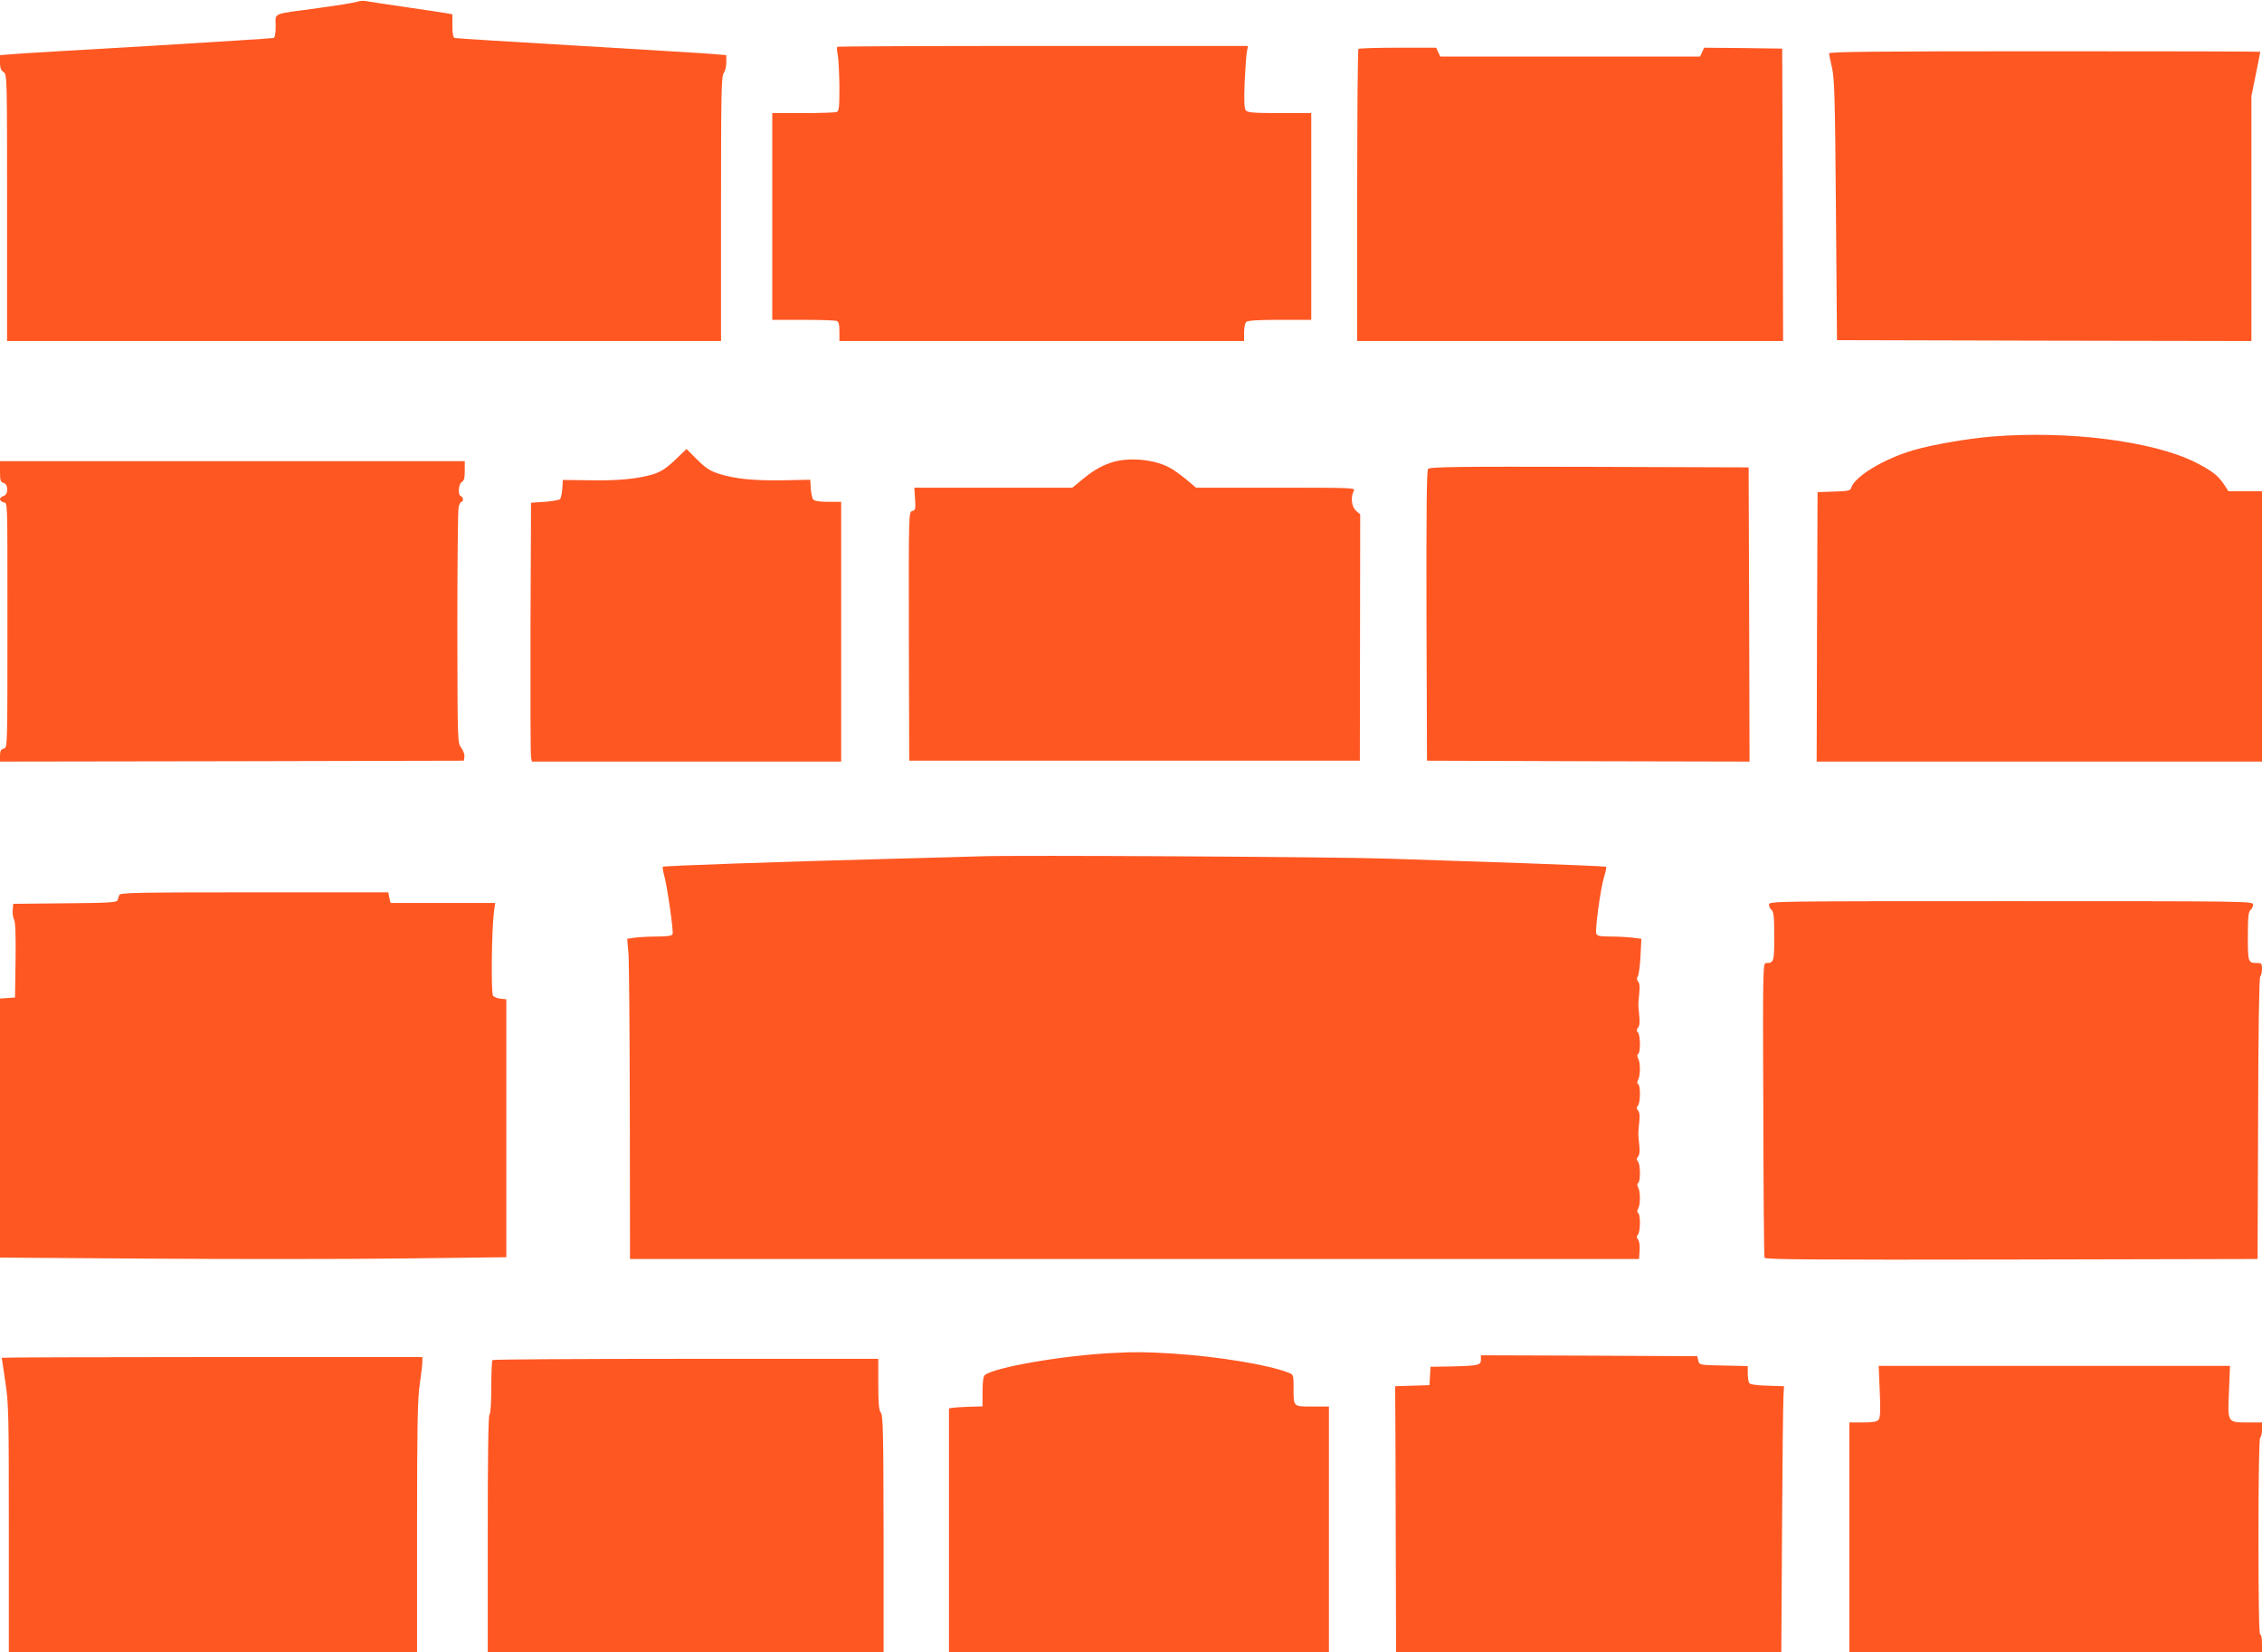 <?xml version="1.0" standalone="no"?>
<!DOCTYPE svg PUBLIC "-//W3C//DTD SVG 20010904//EN"
 "http://www.w3.org/TR/2001/REC-SVG-20010904/DTD/svg10.dtd">
<svg version="1.0" xmlns="http://www.w3.org/2000/svg"
 width="1280pt" height="935pt" viewBox="0 0 1280 935"
 preserveAspectRatio="xMidYMid meet">
<g transform="translate(0,935) scale(0.1,-0.1)"
fill="#ff5722" stroke="none">
<path d="M2020 9340 c-14 -5 -110 -21 -215 -35 -273 -37 -245 -25 -245 -101 0
-43 -4 -66 -12 -69 -7 -2 -323 -22 -703 -45 -379 -22 -725 -42 -767 -46 l-78
-6 0 -42 c0 -30 5 -44 20 -54 20 -12 20 -23 20 -767 l0 -755 2020 0 2020 0 0
748 c0 642 2 751 15 768 8 10 15 38 15 61 l0 41 -72 6 c-40 4 -383 24 -763 47
-379 22 -696 42 -702 44 -9 3 -13 26 -13 69 l0 65 -32 6 c-18 3 -123 19 -233
35 -110 16 -211 31 -225 34 -14 3 -36 1 -50 -4z"/>
<path d="M4738 9085 c-3 -3 -2 -25 3 -48 4 -23 8 -103 9 -178 0 -116 -2 -138
-16 -143 -9 -3 -94 -6 -190 -6 l-174 0 0 -585 0 -585 174 0 c96 0 181 -3 190
-6 12 -5 16 -20 16 -60 l0 -54 1145 0 1145 0 0 48 c0 26 5 53 12 60 8 8 65 12
190 12 l178 0 0 585 0 585 -179 0 c-147 0 -181 3 -191 15 -9 11 -11 51 -7 158
4 78 9 157 13 175 l6 32 -1159 0 c-638 0 -1162 -2 -1165 -5z"/>
<path d="M7687 9073 c-4 -3 -7 -377 -7 -830 l0 -823 1205 0 1205 0 -2 828 -3
827 -221 3 -221 2 -11 -25 -12 -25 -735 0 -735 0 -12 25 -11 25 -217 0 c-119
0 -220 -3 -223 -7z"/>
<path d="M10350 9048 c1 -7 8 -44 17 -83 14 -60 17 -177 22 -805 l6 -735 1173
-3 1172 -2 0 692 0 693 25 124 c14 68 25 126 25 128 0 2 -549 3 -1220 3 -970
0 -1220 -3 -1220 -12z"/>
<path d="M11267 6879 c-132 -11 -328 -45 -434 -75 -170 -49 -337 -149 -358
-215 -5 -16 -19 -19 -98 -21 l-92 -3 -3 -762 -2 -763 1260 0 1260 0 0 765 0
765 -95 0 -95 0 -26 40 c-33 49 -69 77 -160 123 -240 121 -723 182 -1157 146z"/>
<path d="M3820 6747 c-49 -47 -79 -66 -121 -80 -87 -27 -201 -38 -364 -35
l-150 2 -3 -50 c-2 -27 -8 -53 -13 -59 -5 -5 -45 -12 -87 -15 l-77 -5 -3 -710
c-1 -390 0 -720 3 -732 l5 -23 875 0 875 0 0 735 0 735 -74 0 c-47 0 -77 5
-84 13 -6 7 -12 35 -14 62 l-3 50 -150 -3 c-168 -3 -281 8 -371 38 -48 16 -74
34 -120 80 l-59 59 -65 -62z"/>
<path d="M6281 6730 c-60 -22 -103 -48 -169 -104 l-44 -36 -447 0 -447 0 4
-64 c4 -57 2 -64 -16 -68 -20 -6 -20 -11 -19 -709 l2 -704 1275 0 1275 0 1
697 1 697 -23 20 c-26 23 -32 76 -14 112 11 19 2 19 -441 19 l-451 0 -51 43
c-29 24 -68 53 -87 64 -91 55 -248 69 -349 33z"/>
<path d="M0 6681 c0 -50 3 -59 20 -64 28 -7 28 -67 0 -74 -11 -3 -20 -11 -20
-18 0 -7 9 -15 20 -18 23 -6 22 32 22 -612 0 -797 1 -776 -22 -782 -15 -4 -20
-14 -20 -39 l0 -34 1313 2 1312 3 3 22 c2 12 -6 35 -18 51 -21 28 -21 32 -22
678 0 357 3 664 7 682 3 18 11 32 16 32 13 0 11 28 -3 32 -18 6 -14 69 5 80
13 7 17 23 17 63 l0 55 -1315 0 -1315 0 0 -59z"/>
<path d="M8081 6696 c-8 -10 -10 -234 -9 -832 l3 -819 913 -3 912 -2 -2 832
-3 833 -901 3 c-752 2 -903 0 -913 -12z"/>
<path d="M5550 4504 c-52 -2 -277 -8 -500 -14 -626 -16 -1293 -40 -1299 -45
-3 -3 1 -25 7 -48 17 -58 54 -317 48 -333 -4 -10 -27 -14 -84 -14 -44 0 -100
-3 -126 -6 l-47 -7 7 -79 c4 -43 7 -451 8 -906 l1 -827 2855 0 2855 0 3 48 c2
28 -2 55 -9 63 -9 11 -9 18 -1 26 15 15 16 114 2 123 -7 4 -7 12 0 25 13 24
13 96 0 120 -7 13 -7 21 0 25 14 9 13 108 -2 123 -8 8 -8 15 1 26 9 10 11 33
7 68 -7 65 -7 61 0 126 4 35 2 58 -7 68 -9 11 -9 18 -1 26 15 15 16 114 2 123
-7 4 -7 12 0 25 13 24 13 96 0 120 -7 13 -7 21 0 25 14 9 13 108 -2 123 -8 8
-8 15 1 26 9 10 11 33 7 68 -3 29 -5 58 -5 63 0 6 2 34 5 63 4 34 2 58 -6 67
-8 10 -9 19 -3 28 6 6 13 58 16 113 l5 101 -52 7 c-28 3 -84 6 -124 6 -57 0
-74 3 -79 16 -8 22 24 257 44 321 9 29 14 55 12 58 -3 2 -212 11 -465 20 -252
8 -603 20 -779 26 -298 10 -2084 20 -2295 13z"/>
<path d="M675 4285 c-3 -8 -7 -22 -10 -30 -4 -12 -48 -15 -297 -17 l-293 -3
-3 -34 c-2 -19 1 -44 8 -55 7 -14 10 -92 8 -231 l-3 -210 -43 -3 -42 -3 0
-733 0 -733 848 -6 c466 -3 1110 -3 1432 1 l585 7 0 730 0 730 -32 3 c-17 2
-37 9 -43 17 -12 14 -8 373 5 473 l7 52 -296 0 -296 0 -7 30 -6 30 -759 0
c-666 0 -759 -2 -763 -15z"/>
<path d="M10010 4231 c0 -10 7 -24 15 -31 12 -10 15 -40 15 -150 0 -145 -2
-150 -48 -150 -16 0 -17 -60 -14 -827 1 -456 4 -834 7 -841 3 -10 288 -12
1397 -10 l1393 3 3 795 c1 509 6 798 12 804 6 6 10 25 10 43 0 28 -3 33 -24
33 -55 0 -56 1 -56 150 0 110 3 140 15 150 8 7 15 21 15 31 0 19 -36 19 -1370
19 -1334 0 -1370 0 -1370 -19z"/>
<path d="M6295 1693 c-281 -14 -669 -81 -722 -125 -9 -7 -13 -38 -13 -94 l0
-83 -95 -3 c-52 -2 -95 -6 -95 -10 0 -5 0 -316 0 -693 l0 -685 1075 0 1075 0
0 695 0 695 -94 0 c-109 0 -106 -3 -106 106 0 72 -1 75 -27 85 -117 46 -399
92 -659 109 -152 9 -203 10 -339 3z"/>
<path d="M8380 1655 c0 -31 -13 -34 -165 -38 l-120 -2 -3 -52 -3 -52 -97 -3
-97 -3 0 -52 c1 -29 2 -368 3 -753 l2 -700 1090 0 1090 0 4 693 c2 380 6 719
8 752 l3 60 -95 3 c-60 2 -97 7 -102 15 -4 7 -8 31 -8 54 l0 42 -137 3 c-137
3 -137 3 -143 28 l-6 25 -612 3 -612 2 0 -25z"/>
<path d="M10 1666 c0 -2 9 -63 20 -136 19 -123 20 -183 20 -831 l0 -699 1155
0 1155 0 0 708 c0 564 3 727 15 807 8 55 15 112 15 128 l0 27 -1190 0 c-655 0
-1190 -2 -1190 -4z"/>
<path d="M2787 1653 c-4 -3 -7 -73 -7 -154 0 -88 -4 -150 -10 -154 -7 -4 -10
-240 -10 -676 l0 -669 1120 0 1120 0 0 668 c-1 571 -3 670 -15 686 -12 15 -15
53 -15 163 l0 143 -1088 0 c-599 0 -1092 -3 -1095 -7z"/>
<path d="M10637 1475 c5 -110 3 -148 -7 -160 -9 -11 -32 -15 -89 -15 l-76 0 0
-650 0 -650 1168 0 1167 0 0 50 c0 28 -4 50 -10 50 -7 0 -10 191 -10 554 0
359 4 557 10 561 6 3 10 24 10 46 l0 39 -78 0 c-118 0 -117 -3 -109 174 l6
146 -994 0 -994 0 6 -145z"/>
</g>
</svg>
